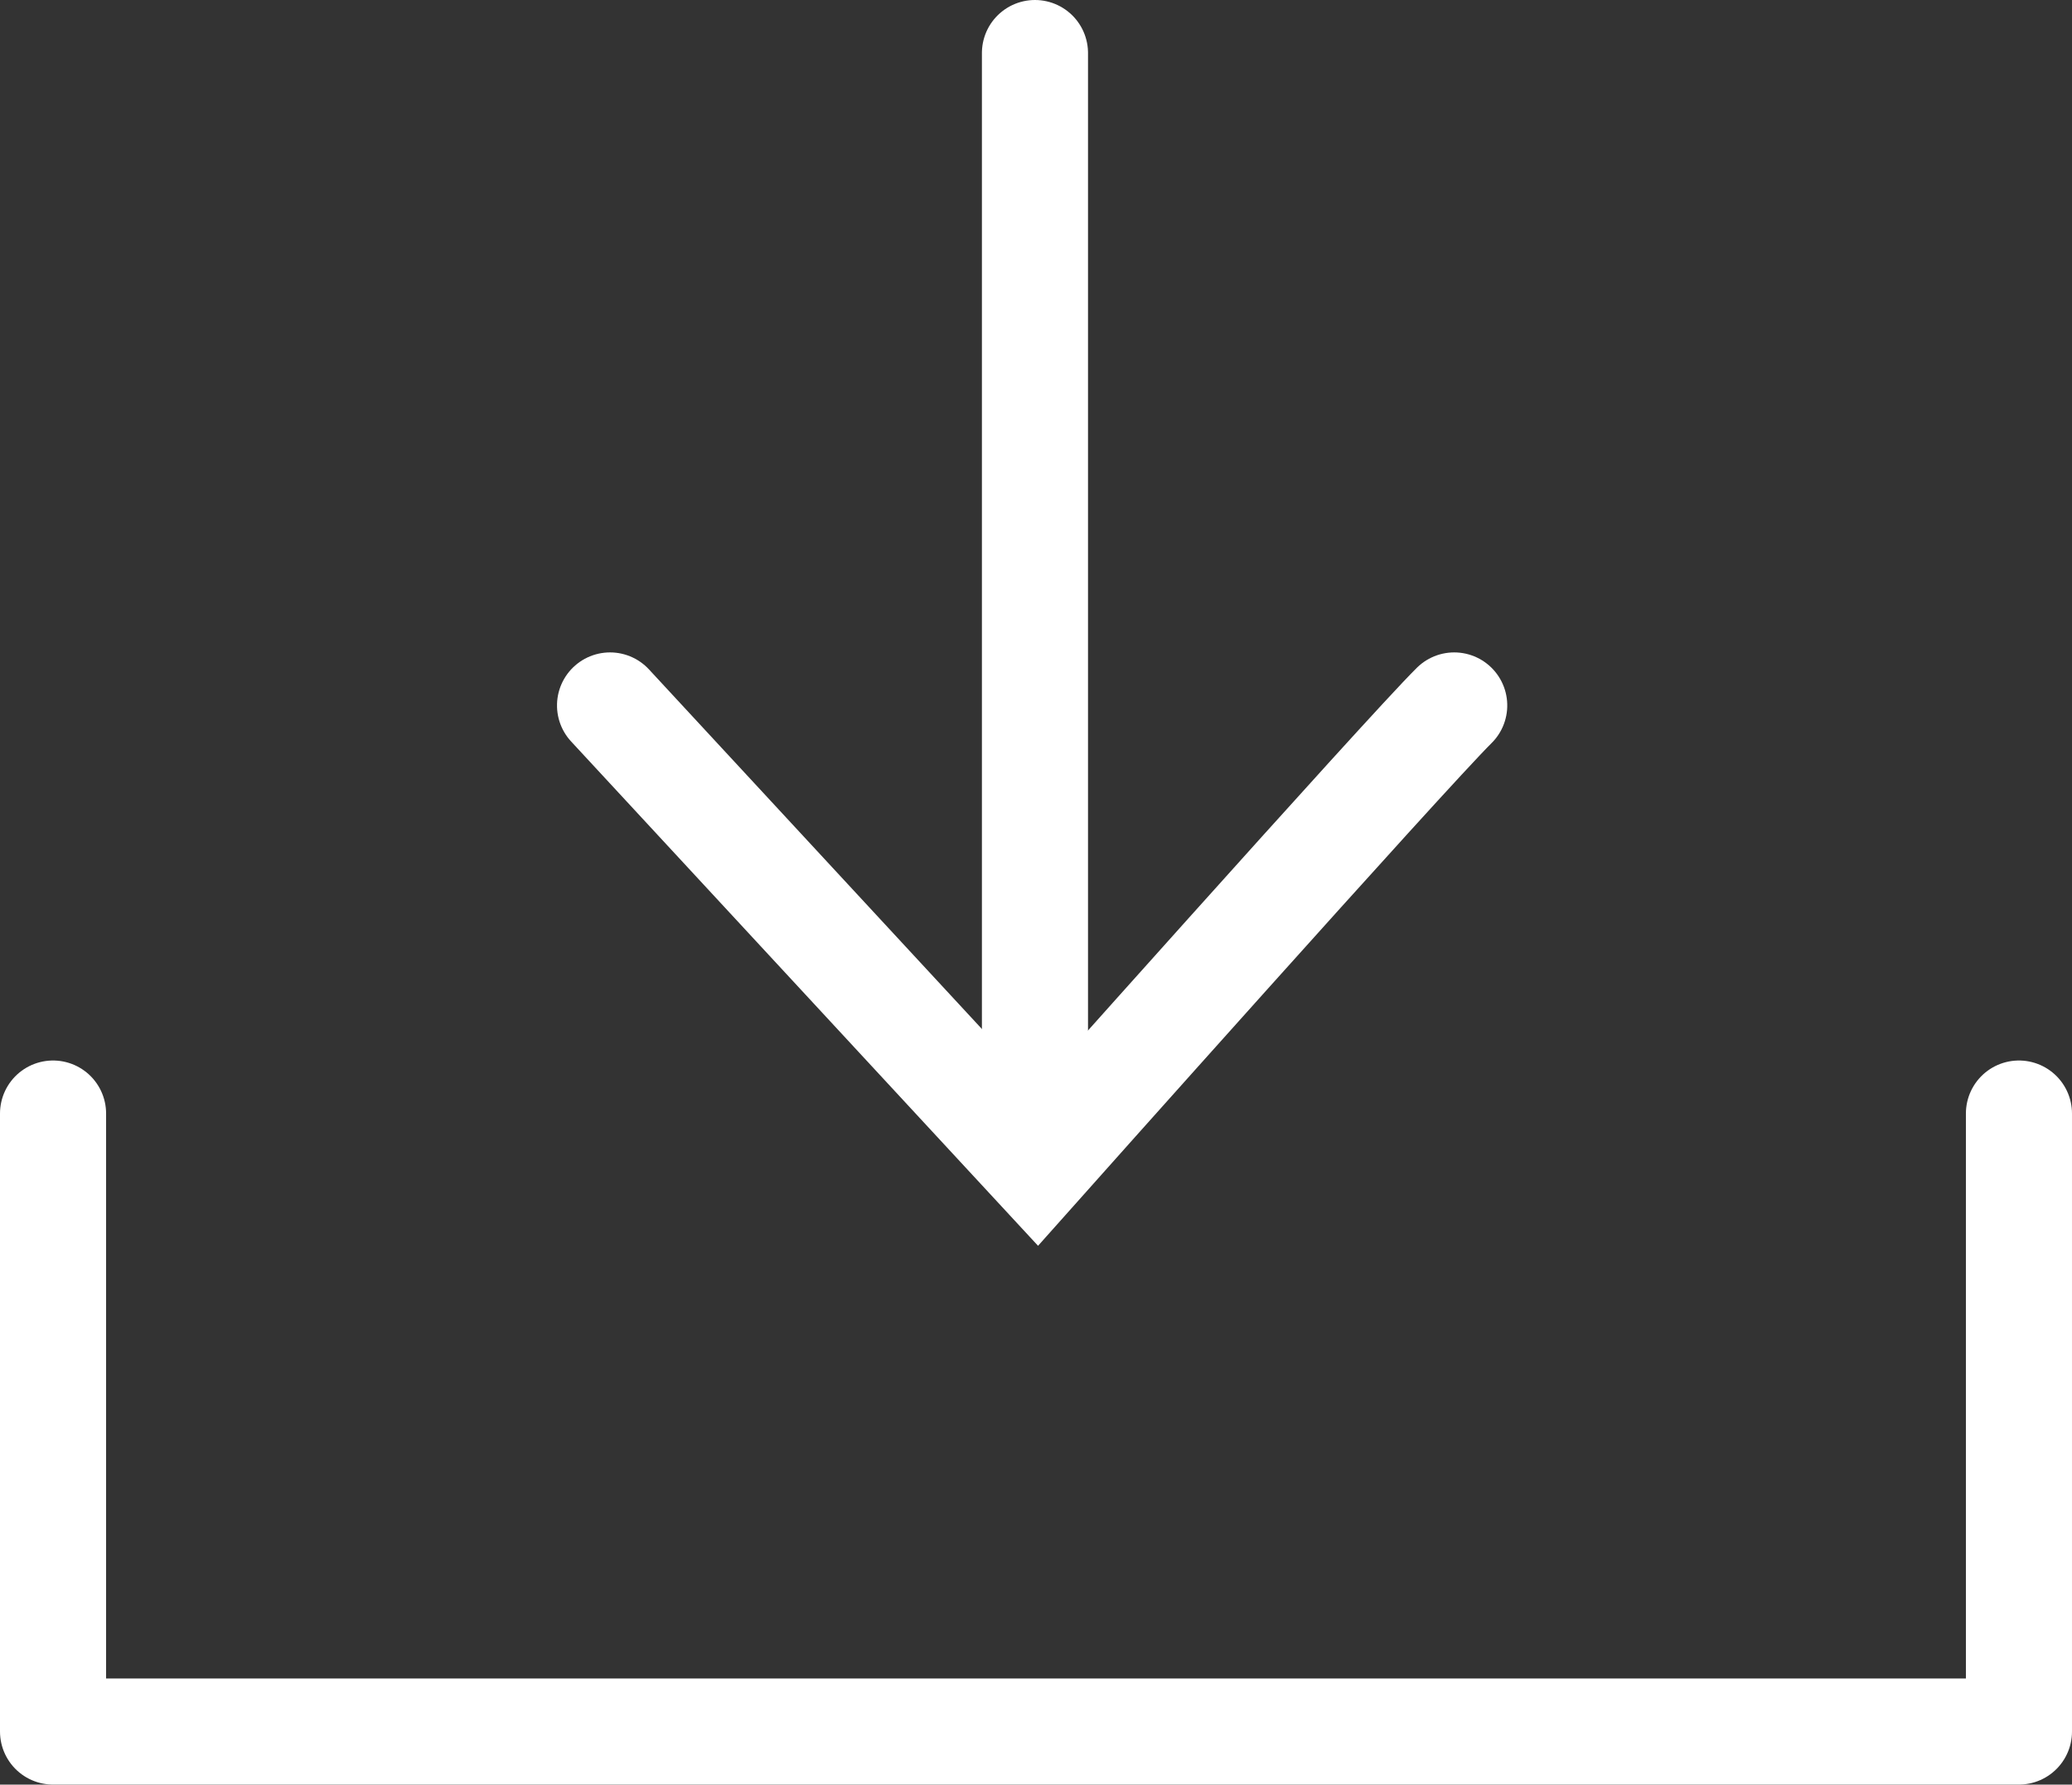 <svg xmlns="http://www.w3.org/2000/svg" width="39.059" height="33.646" viewBox="0 0 39.059 33.646">
  <rect x="0" y="0" width="39.059" height="33.646" fill="#333333" stroke="none"/>
  <g id="グループ_288" data-name="グループ 288" transform="translate(-1139.5 -3171.677)">
    <path id="パス_333" data-name="パス 333" d="M1141.27,3199.305v11.651h37.059v-11.651" transform="translate(-0.77 -6.634)" fill="none" stroke="#fff" stroke-linecap="round" stroke-linejoin="round" stroke-width="2"/>
    <g id="グループ_287" data-name="グループ 287" transform="translate(1893.003 1439.617) rotate(90)">
      <path id="パス_48" data-name="パス 48" d="M1733.359,734.175h20.35" transform="translate(-0.299 -0.182)" fill="none" stroke="#fff" stroke-linecap="round" stroke-width="2"/>
      <path id="パス_49" data-name="パス 49" d="M1744.723,726.532c.9.91,8.7,7.859,8.7,7.859l-8.7,8.054" transform="translate(0.637 -0.442)" fill="none" stroke="#fff" stroke-linecap="round" stroke-width="2"/>
    </g>
  </g>
</svg>

